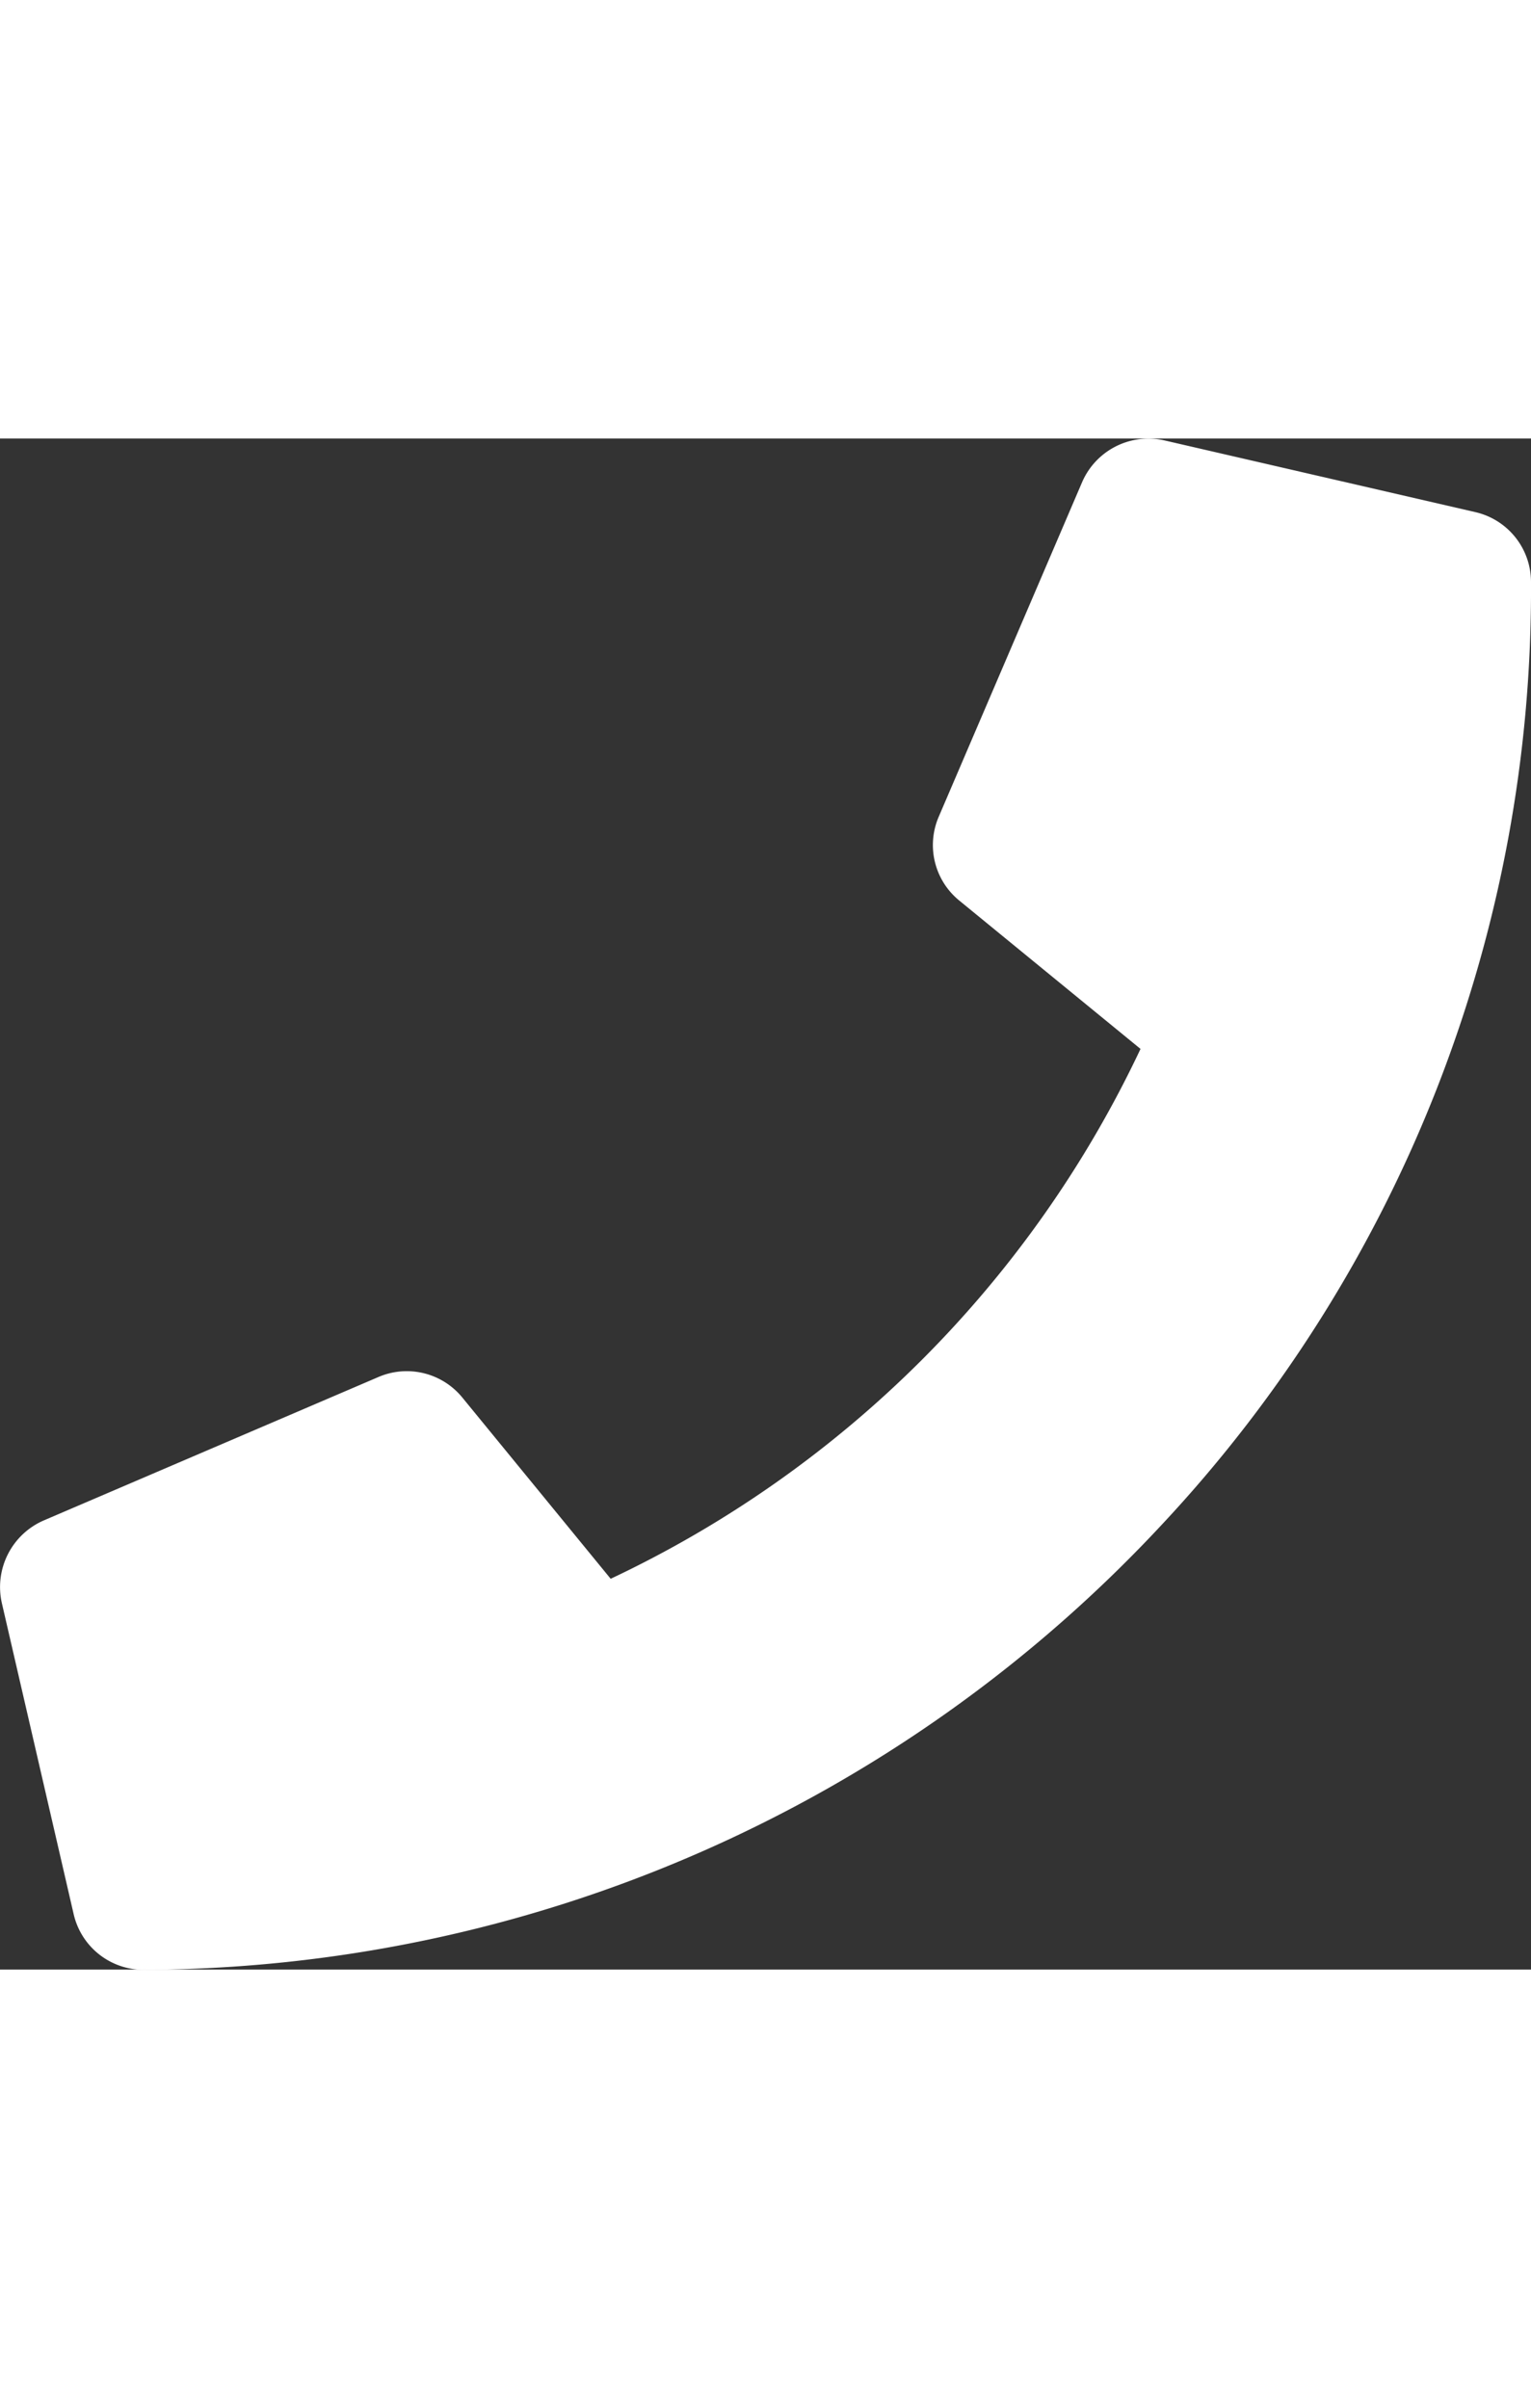 <svg xmlns="http://www.w3.org/2000/svg" width="20.345" height="32" viewBox="0 0 20.345 20.345">
  <rect x="0" y="0" width="20.345" height="20.345" fill="#333333" stroke="none"/>
  <path id="btn_icon_tel" d="M19.605.977,15.473.024A.96.96,0,0,0,14.38.576l-1.907,4.45a.951.951,0,0,0,.274,1.113L15.155,8.11a14.726,14.726,0,0,1-7.041,7.041L6.143,12.743a.953.953,0,0,0-1.113-.274L.58,14.376a.965.965,0,0,0-.556,1.1l.954,4.132a.953.953,0,0,0,.93.739A18.556,18.556,0,0,0,15.45,14.419,18.185,18.185,0,0,0,20.344,1.907.953.953,0,0,0,19.605.977Z" transform="translate(0.001 0.001)" fill="#fff"/>
</svg>
